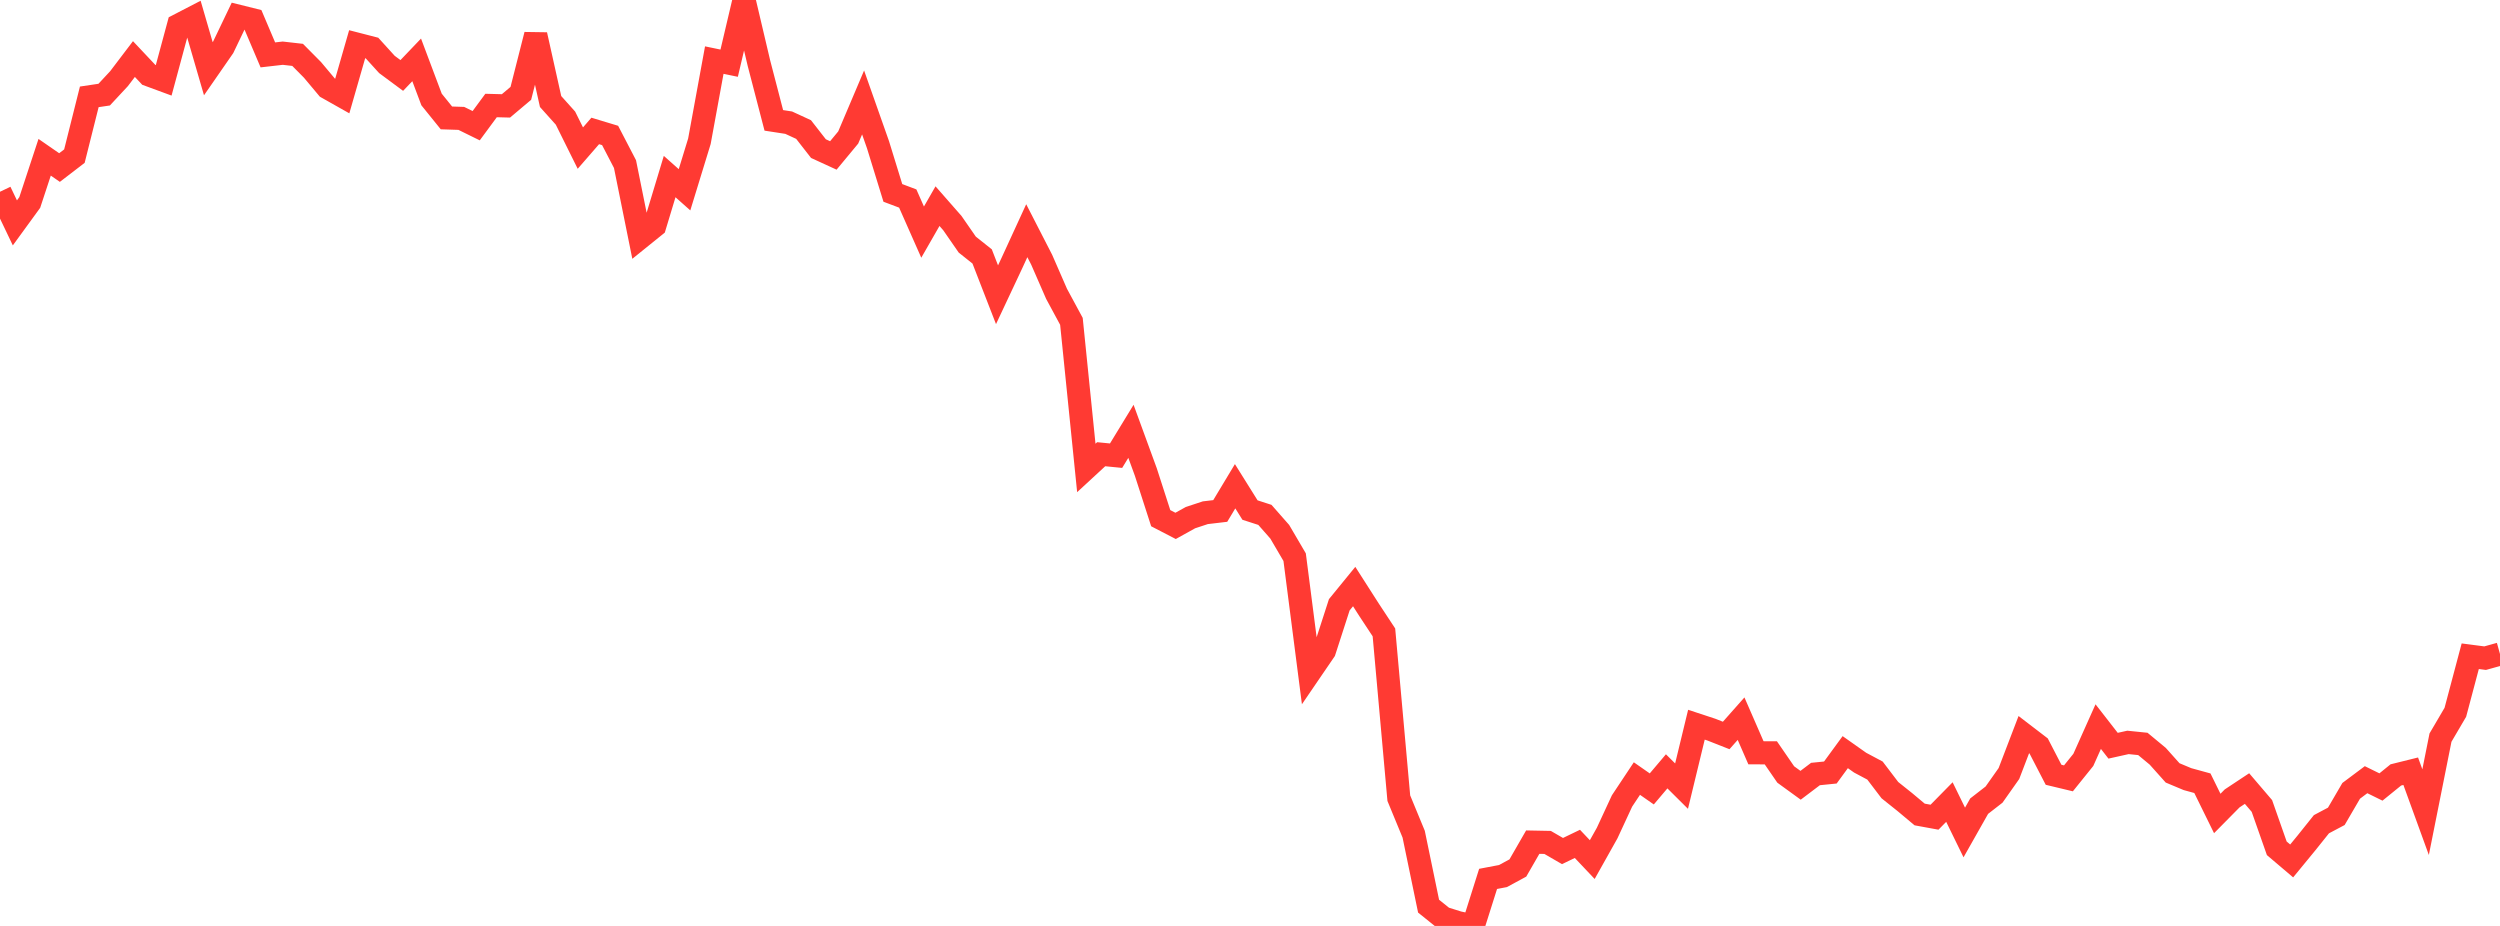 <?xml version="1.0" standalone="no"?>
<!DOCTYPE svg PUBLIC "-//W3C//DTD SVG 1.1//EN" "http://www.w3.org/Graphics/SVG/1.1/DTD/svg11.dtd">

<svg width="135" height="50" viewBox="0 0 135 50" preserveAspectRatio="none" 
  xmlns="http://www.w3.org/2000/svg"
  xmlns:xlink="http://www.w3.org/1999/xlink">


<polyline points="0.0, 10.355 0.804, 12.036 1.607, 10.933 2.411, 8.492 3.214, 9.048 4.018, 8.431 4.821, 5.23 5.625, 5.11 6.429, 4.246 7.232, 3.189 8.036, 4.043 8.839, 4.339 9.643, 1.361 10.446, 0.945 11.25, 3.711 12.054, 2.551 12.857, 0.874 13.661, 1.074 14.464, 2.964 15.268, 2.872 16.071, 2.963 16.875, 3.774 17.679, 4.734 18.482, 5.187 19.286, 2.388 20.089, 2.595 20.893, 3.48 21.696, 4.075 22.5, 3.233 23.304, 5.372 24.107, 6.367 24.911, 6.393 25.714, 6.788 26.518, 5.697 27.321, 5.718 28.125, 5.041 28.929, 1.879 29.732, 5.482 30.536, 6.379 31.339, 7.997 32.143, 7.071 32.946, 7.314 33.75, 8.861 34.554, 12.843 35.357, 12.195 36.161, 9.534 36.964, 10.248 37.768, 7.627 38.571, 3.245 39.375, 3.412 40.179, 0.0 40.982, 3.409 41.786, 6.5 42.589, 6.624 43.393, 6.995 44.196, 8.025 45.0, 8.394 45.804, 7.424 46.607, 5.532 47.411, 7.811 48.214, 10.417 49.018, 10.72 49.821, 12.535 50.625, 11.132 51.429, 12.049 52.232, 13.208 53.036, 13.848 53.839, 15.916 54.643, 14.205 55.446, 12.458 56.25, 14.024 57.054, 15.866 57.857, 17.353 58.661, 25.269 59.464, 24.528 60.268, 24.607 61.071, 23.291 61.875, 25.49 62.679, 27.982 63.482, 28.398 64.286, 27.952 65.089, 27.687 65.893, 27.592 66.696, 26.257 67.5, 27.543 68.304, 27.803 69.107, 28.716 69.911, 30.088 70.714, 36.321 71.518, 35.144 72.321, 32.659 73.125, 31.674 73.929, 32.93 74.732, 34.149 75.536, 43.102 76.339, 45.047 77.143, 48.932 77.946, 49.577 78.75, 49.829 79.554, 50.0 80.357, 47.46 81.161, 47.307 81.964, 46.872 82.768, 45.475 83.571, 45.491 84.375, 45.957 85.179, 45.569 85.982, 46.418 86.786, 44.985 87.589, 43.252 88.393, 42.042 89.196, 42.602 90.0, 41.652 90.804, 42.451 91.607, 39.134 92.411, 39.399 93.214, 39.715 94.018, 38.808 94.821, 40.65 95.625, 40.653 96.429, 41.822 97.232, 42.405 98.036, 41.797 98.839, 41.716 99.643, 40.616 100.446, 41.183 101.25, 41.611 102.054, 42.668 102.857, 43.309 103.661, 43.982 104.464, 44.129 105.268, 43.311 106.071, 44.954 106.875, 43.532 107.679, 42.908 108.482, 41.77 109.286, 39.67 110.089, 40.285 110.893, 41.838 111.696, 42.031 112.5, 41.033 113.304, 39.237 114.107, 40.269 114.911, 40.09 115.714, 40.172 116.518, 40.838 117.321, 41.736 118.125, 42.073 118.929, 42.294 119.732, 43.928 120.536, 43.114 121.339, 42.582 122.143, 43.523 122.946, 45.808 123.75, 46.491 124.554, 45.512 125.357, 44.508 126.161, 44.082 126.964, 42.705 127.768, 42.103 128.571, 42.498 129.375, 41.846 130.179, 41.646 130.982, 43.856 131.786, 39.832 132.589, 38.463 133.393, 35.436 134.196, 35.541 135.0, 35.317" fill="none" stroke="#ff3a33" stroke-width="1.25"/>

</svg>